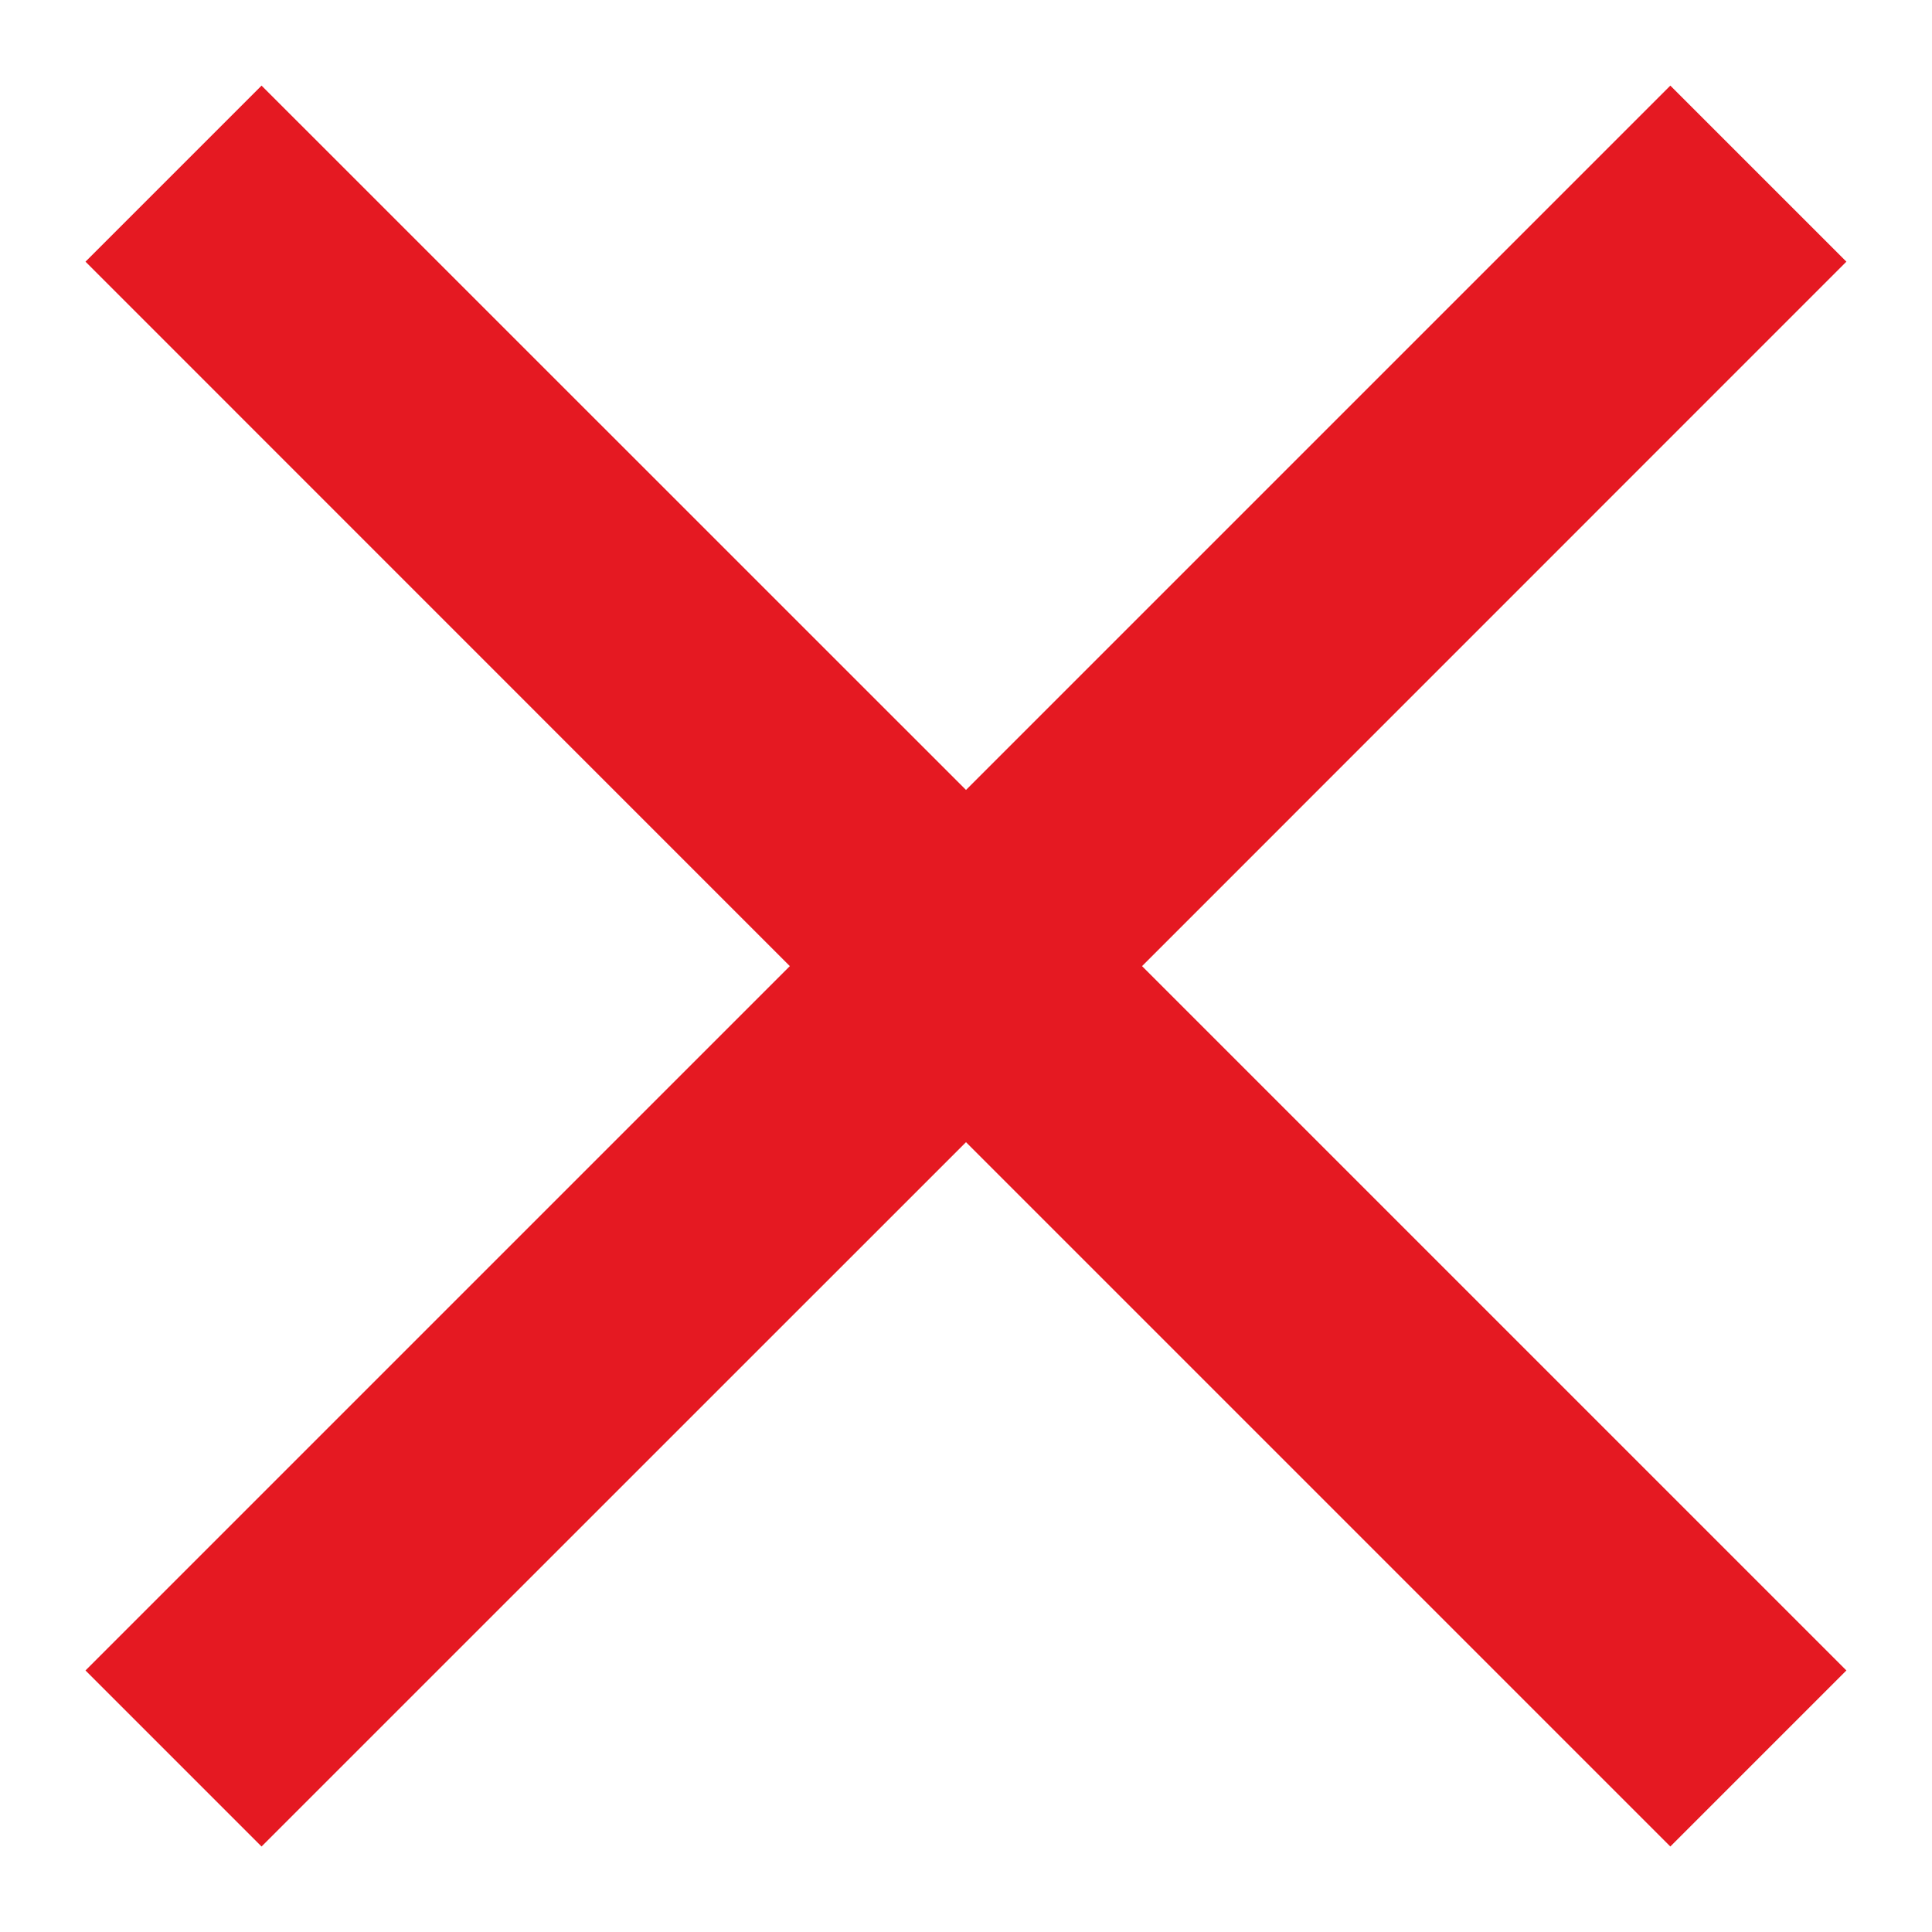 <svg width="16" height="16" viewBox="0 0 16 16" fill="none" xmlns="http://www.w3.org/2000/svg">
<path d="M2.166 15.292L0.708 13.834L6.541 8.001L0.708 2.167L2.166 0.709L8 6.542L13.833 0.709L15.291 2.167L9.458 8.001L15.291 13.834L13.833 15.292L8 9.459L2.166 15.292Z" fill="#E51922"/>
</svg>
